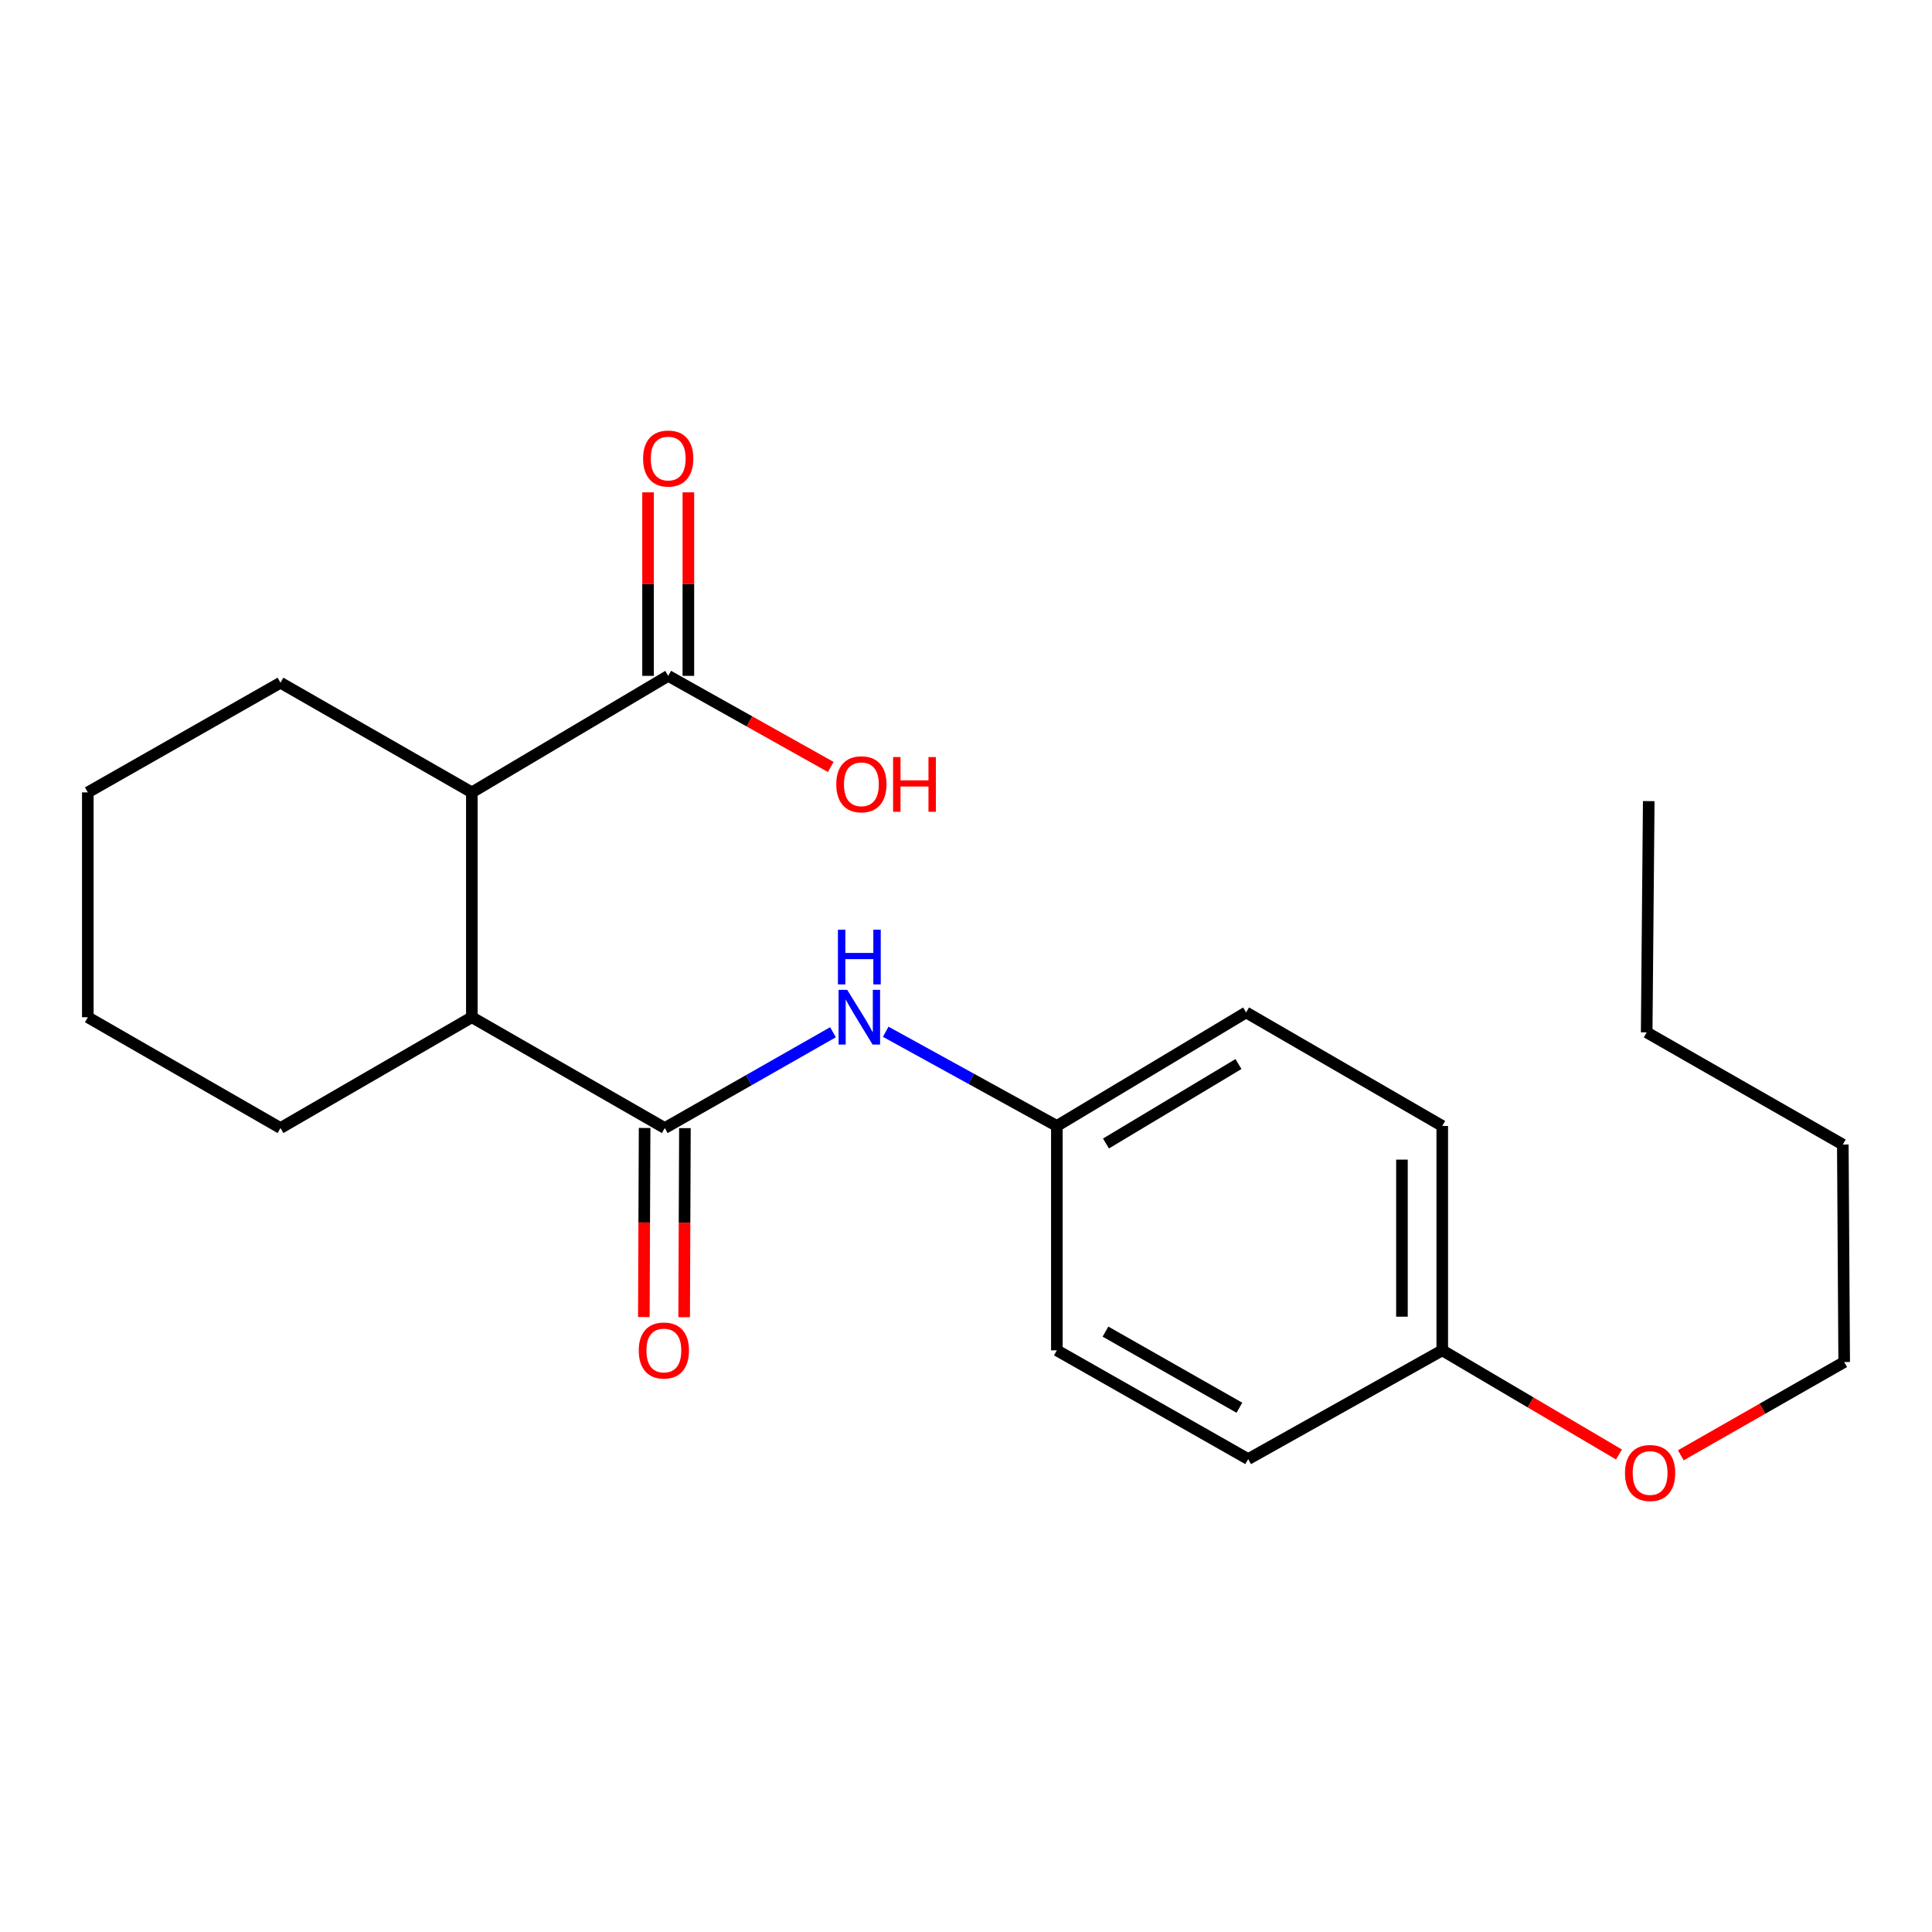 <?xml version='1.0' encoding='iso-8859-1'?>
<svg version='1.1' baseProfile='full'
              xmlns='http://www.w3.org/2000/svg'
                      xmlns:rdkit='http://www.rdkit.org/xml'
                      xmlns:xlink='http://www.w3.org/1999/xlink'
                  xml:space='preserve'
width='1000px' height='1000px' viewBox='0 0 1000 1000'>
<!-- END OF HEADER -->
<rect style='opacity:1.0;fill:#FFFFFF;stroke:none' width='1000' height='1000' x='0' y='0'> </rect>
<path class='bond-0' d='M 344.08,583.875 L 244.229,526.519' style='fill:none;fill-rule:evenodd;stroke:#000000;stroke-width:6px;stroke-linecap:butt;stroke-linejoin:miter;stroke-opacity:1' />
<path class='bond-3' d='M 344.08,583.875 L 387.616,559.08' style='fill:none;fill-rule:evenodd;stroke:#000000;stroke-width:6px;stroke-linecap:butt;stroke-linejoin:miter;stroke-opacity:1' />
<path class='bond-3' d='M 387.616,559.08 L 431.151,534.286' style='fill:none;fill-rule:evenodd;stroke:#0000FF;stroke-width:6px;stroke-linecap:butt;stroke-linejoin:miter;stroke-opacity:1' />
<path class='bond-4' d='M 333.648,583.833 L 333.45,632.764' style='fill:none;fill-rule:evenodd;stroke:#000000;stroke-width:6px;stroke-linecap:butt;stroke-linejoin:miter;stroke-opacity:1' />
<path class='bond-4' d='M 333.45,632.764 L 333.253,681.695' style='fill:none;fill-rule:evenodd;stroke:#FF0000;stroke-width:6px;stroke-linecap:butt;stroke-linejoin:miter;stroke-opacity:1' />
<path class='bond-4' d='M 354.512,583.917 L 354.315,632.848' style='fill:none;fill-rule:evenodd;stroke:#000000;stroke-width:6px;stroke-linecap:butt;stroke-linejoin:miter;stroke-opacity:1' />
<path class='bond-4' d='M 354.315,632.848 L 354.118,681.779' style='fill:none;fill-rule:evenodd;stroke:#FF0000;stroke-width:6px;stroke-linecap:butt;stroke-linejoin:miter;stroke-opacity:1' />
<path class='bond-1' d='M 244.229,526.519 L 244.229,410.138' style='fill:none;fill-rule:evenodd;stroke:#000000;stroke-width:6px;stroke-linecap:butt;stroke-linejoin:miter;stroke-opacity:1' />
<path class='bond-14' d='M 244.229,526.519 L 145.178,583.875' style='fill:none;fill-rule:evenodd;stroke:#000000;stroke-width:6px;stroke-linecap:butt;stroke-linejoin:miter;stroke-opacity:1' />
<path class='bond-2' d='M 244.229,410.138 L 345.865,349.827' style='fill:none;fill-rule:evenodd;stroke:#000000;stroke-width:6px;stroke-linecap:butt;stroke-linejoin:miter;stroke-opacity:1' />
<path class='bond-15' d='M 244.229,410.138 L 145.178,353.374' style='fill:none;fill-rule:evenodd;stroke:#000000;stroke-width:6px;stroke-linecap:butt;stroke-linejoin:miter;stroke-opacity:1' />
<path class='bond-5' d='M 356.298,349.827 L 356.298,302.33' style='fill:none;fill-rule:evenodd;stroke:#000000;stroke-width:6px;stroke-linecap:butt;stroke-linejoin:miter;stroke-opacity:1' />
<path class='bond-5' d='M 356.298,302.33 L 356.298,254.834' style='fill:none;fill-rule:evenodd;stroke:#FF0000;stroke-width:6px;stroke-linecap:butt;stroke-linejoin:miter;stroke-opacity:1' />
<path class='bond-5' d='M 335.433,349.827 L 335.433,302.33' style='fill:none;fill-rule:evenodd;stroke:#000000;stroke-width:6px;stroke-linecap:butt;stroke-linejoin:miter;stroke-opacity:1' />
<path class='bond-5' d='M 335.433,302.33 L 335.433,254.834' style='fill:none;fill-rule:evenodd;stroke:#FF0000;stroke-width:6px;stroke-linecap:butt;stroke-linejoin:miter;stroke-opacity:1' />
<path class='bond-7' d='M 345.865,349.827 L 387.927,373.398' style='fill:none;fill-rule:evenodd;stroke:#000000;stroke-width:6px;stroke-linecap:butt;stroke-linejoin:miter;stroke-opacity:1' />
<path class='bond-7' d='M 387.927,373.398 L 429.99,396.97' style='fill:none;fill-rule:evenodd;stroke:#FF0000;stroke-width:6px;stroke-linecap:butt;stroke-linejoin:miter;stroke-opacity:1' />
<path class='bond-6' d='M 458.446,534.037 L 502.737,558.417' style='fill:none;fill-rule:evenodd;stroke:#0000FF;stroke-width:6px;stroke-linecap:butt;stroke-linejoin:miter;stroke-opacity:1' />
<path class='bond-6' d='M 502.737,558.417 L 547.028,582.797' style='fill:none;fill-rule:evenodd;stroke:#000000;stroke-width:6px;stroke-linecap:butt;stroke-linejoin:miter;stroke-opacity:1' />
<path class='bond-9' d='M 547.028,582.797 L 547.028,698.934' style='fill:none;fill-rule:evenodd;stroke:#000000;stroke-width:6px;stroke-linecap:butt;stroke-linejoin:miter;stroke-opacity:1' />
<path class='bond-10' d='M 547.028,582.797 L 644.989,524.038' style='fill:none;fill-rule:evenodd;stroke:#000000;stroke-width:6px;stroke-linecap:butt;stroke-linejoin:miter;stroke-opacity:1' />
<path class='bond-10' d='M 572.454,591.876 L 641.027,550.745' style='fill:none;fill-rule:evenodd;stroke:#000000;stroke-width:6px;stroke-linecap:butt;stroke-linejoin:miter;stroke-opacity:1' />
<path class='bond-8' d='M 746.509,698.934 L 746.509,582.797' style='fill:none;fill-rule:evenodd;stroke:#000000;stroke-width:6px;stroke-linecap:butt;stroke-linejoin:miter;stroke-opacity:1' />
<path class='bond-8' d='M 725.644,681.513 L 725.644,600.217' style='fill:none;fill-rule:evenodd;stroke:#000000;stroke-width:6px;stroke-linecap:butt;stroke-linejoin:miter;stroke-opacity:1' />
<path class='bond-13' d='M 746.509,698.934 L 792.239,725.886' style='fill:none;fill-rule:evenodd;stroke:#000000;stroke-width:6px;stroke-linecap:butt;stroke-linejoin:miter;stroke-opacity:1' />
<path class='bond-13' d='M 792.239,725.886 L 837.97,752.839' style='fill:none;fill-rule:evenodd;stroke:#FF0000;stroke-width:6px;stroke-linecap:butt;stroke-linejoin:miter;stroke-opacity:1' />
<path class='bond-22' d='M 746.509,698.934 L 646.055,755.223' style='fill:none;fill-rule:evenodd;stroke:#000000;stroke-width:6px;stroke-linecap:butt;stroke-linejoin:miter;stroke-opacity:1' />
<path class='bond-11' d='M 547.028,698.934 L 646.055,755.223' style='fill:none;fill-rule:evenodd;stroke:#000000;stroke-width:6px;stroke-linecap:butt;stroke-linejoin:miter;stroke-opacity:1' />
<path class='bond-11' d='M 572.193,689.238 L 641.512,728.64' style='fill:none;fill-rule:evenodd;stroke:#000000;stroke-width:6px;stroke-linecap:butt;stroke-linejoin:miter;stroke-opacity:1' />
<path class='bond-12' d='M 644.989,524.038 L 746.509,582.797' style='fill:none;fill-rule:evenodd;stroke:#000000;stroke-width:6px;stroke-linecap:butt;stroke-linejoin:miter;stroke-opacity:1' />
<path class='bond-16' d='M 869.984,753.267 L 912.265,729.126' style='fill:none;fill-rule:evenodd;stroke:#FF0000;stroke-width:6px;stroke-linecap:butt;stroke-linejoin:miter;stroke-opacity:1' />
<path class='bond-16' d='M 912.265,729.126 L 954.545,704.985' style='fill:none;fill-rule:evenodd;stroke:#000000;stroke-width:6px;stroke-linecap:butt;stroke-linejoin:miter;stroke-opacity:1' />
<path class='bond-19' d='M 145.178,583.875 L 45.455,526.519' style='fill:none;fill-rule:evenodd;stroke:#000000;stroke-width:6px;stroke-linecap:butt;stroke-linejoin:miter;stroke-opacity:1' />
<path class='bond-23' d='M 145.178,353.374 L 45.455,410.138' style='fill:none;fill-rule:evenodd;stroke:#000000;stroke-width:6px;stroke-linecap:butt;stroke-linejoin:miter;stroke-opacity:1' />
<path class='bond-17' d='M 954.545,704.985 L 953.838,592.418' style='fill:none;fill-rule:evenodd;stroke:#000000;stroke-width:6px;stroke-linecap:butt;stroke-linejoin:miter;stroke-opacity:1' />
<path class='bond-18' d='M 953.838,592.418 L 852.318,534.355' style='fill:none;fill-rule:evenodd;stroke:#000000;stroke-width:6px;stroke-linecap:butt;stroke-linejoin:miter;stroke-opacity:1' />
<path class='bond-21' d='M 852.318,534.355 L 853.385,414.659' style='fill:none;fill-rule:evenodd;stroke:#000000;stroke-width:6px;stroke-linecap:butt;stroke-linejoin:miter;stroke-opacity:1' />
<path class='bond-20' d='M 45.455,526.519 L 45.455,410.138' style='fill:none;fill-rule:evenodd;stroke:#000000;stroke-width:6px;stroke-linecap:butt;stroke-linejoin:miter;stroke-opacity:1' />
<path  class='atom-4' d='M 438.529 512.359
L 447.809 527.359
Q 448.729 528.839, 450.209 531.519
Q 451.689 534.199, 451.769 534.359
L 451.769 512.359
L 455.529 512.359
L 455.529 540.679
L 451.649 540.679
L 441.689 524.279
Q 440.529 522.359, 439.289 520.159
Q 438.089 517.959, 437.729 517.279
L 437.729 540.679
L 434.049 540.679
L 434.049 512.359
L 438.529 512.359
' fill='#0000FF'/>
<path  class='atom-4' d='M 433.709 481.207
L 437.549 481.207
L 437.549 493.247
L 452.029 493.247
L 452.029 481.207
L 455.869 481.207
L 455.869 509.527
L 452.029 509.527
L 452.029 496.447
L 437.549 496.447
L 437.549 509.527
L 433.709 509.527
L 433.709 481.207
' fill='#0000FF'/>
<path  class='atom-5' d='M 330.616 699.014
Q 330.616 692.214, 333.976 688.414
Q 337.336 684.614, 343.616 684.614
Q 349.896 684.614, 353.256 688.414
Q 356.616 692.214, 356.616 699.014
Q 356.616 705.894, 353.216 709.814
Q 349.816 713.694, 343.616 713.694
Q 337.376 713.694, 333.976 709.814
Q 330.616 705.934, 330.616 699.014
M 343.616 710.494
Q 347.936 710.494, 350.256 707.614
Q 352.616 704.694, 352.616 699.014
Q 352.616 693.454, 350.256 690.654
Q 347.936 687.814, 343.616 687.814
Q 339.296 687.814, 336.936 690.614
Q 334.616 693.414, 334.616 699.014
Q 334.616 704.734, 336.936 707.614
Q 339.296 710.494, 343.616 710.494
' fill='#FF0000'/>
<path  class='atom-6' d='M 332.865 237.34
Q 332.865 230.54, 336.225 226.74
Q 339.585 222.94, 345.865 222.94
Q 352.145 222.94, 355.505 226.74
Q 358.865 230.54, 358.865 237.34
Q 358.865 244.22, 355.465 248.14
Q 352.065 252.02, 345.865 252.02
Q 339.625 252.02, 336.225 248.14
Q 332.865 244.26, 332.865 237.34
M 345.865 248.82
Q 350.185 248.82, 352.505 245.94
Q 354.865 243.02, 354.865 237.34
Q 354.865 231.78, 352.505 228.98
Q 350.185 226.14, 345.865 226.14
Q 341.545 226.14, 339.185 228.94
Q 336.865 231.74, 336.865 237.34
Q 336.865 243.06, 339.185 245.94
Q 341.545 248.82, 345.865 248.82
' fill='#FF0000'/>
<path  class='atom-8' d='M 432.855 405.941
Q 432.855 399.141, 436.215 395.341
Q 439.575 391.541, 445.855 391.541
Q 452.135 391.541, 455.495 395.341
Q 458.855 399.141, 458.855 405.941
Q 458.855 412.821, 455.455 416.741
Q 452.055 420.621, 445.855 420.621
Q 439.615 420.621, 436.215 416.741
Q 432.855 412.861, 432.855 405.941
M 445.855 417.421
Q 450.175 417.421, 452.495 414.541
Q 454.855 411.621, 454.855 405.941
Q 454.855 400.381, 452.495 397.581
Q 450.175 394.741, 445.855 394.741
Q 441.535 394.741, 439.175 397.541
Q 436.855 400.341, 436.855 405.941
Q 436.855 411.661, 439.175 414.541
Q 441.535 417.421, 445.855 417.421
' fill='#FF0000'/>
<path  class='atom-8' d='M 462.255 391.861
L 466.095 391.861
L 466.095 403.901
L 480.575 403.901
L 480.575 391.861
L 484.415 391.861
L 484.415 420.181
L 480.575 420.181
L 480.575 407.101
L 466.095 407.101
L 466.095 420.181
L 462.255 420.181
L 462.255 391.861
' fill='#FF0000'/>
<path  class='atom-14' d='M 841.092 762.42
Q 841.092 755.62, 844.452 751.82
Q 847.812 748.02, 854.092 748.02
Q 860.372 748.02, 863.732 751.82
Q 867.092 755.62, 867.092 762.42
Q 867.092 769.3, 863.692 773.22
Q 860.292 777.1, 854.092 777.1
Q 847.852 777.1, 844.452 773.22
Q 841.092 769.34, 841.092 762.42
M 854.092 773.9
Q 858.412 773.9, 860.732 771.02
Q 863.092 768.1, 863.092 762.42
Q 863.092 756.86, 860.732 754.06
Q 858.412 751.22, 854.092 751.22
Q 849.772 751.22, 847.412 754.02
Q 845.092 756.82, 845.092 762.42
Q 845.092 768.14, 847.412 771.02
Q 849.772 773.9, 854.092 773.9
' fill='#FF0000'/>
</svg>
